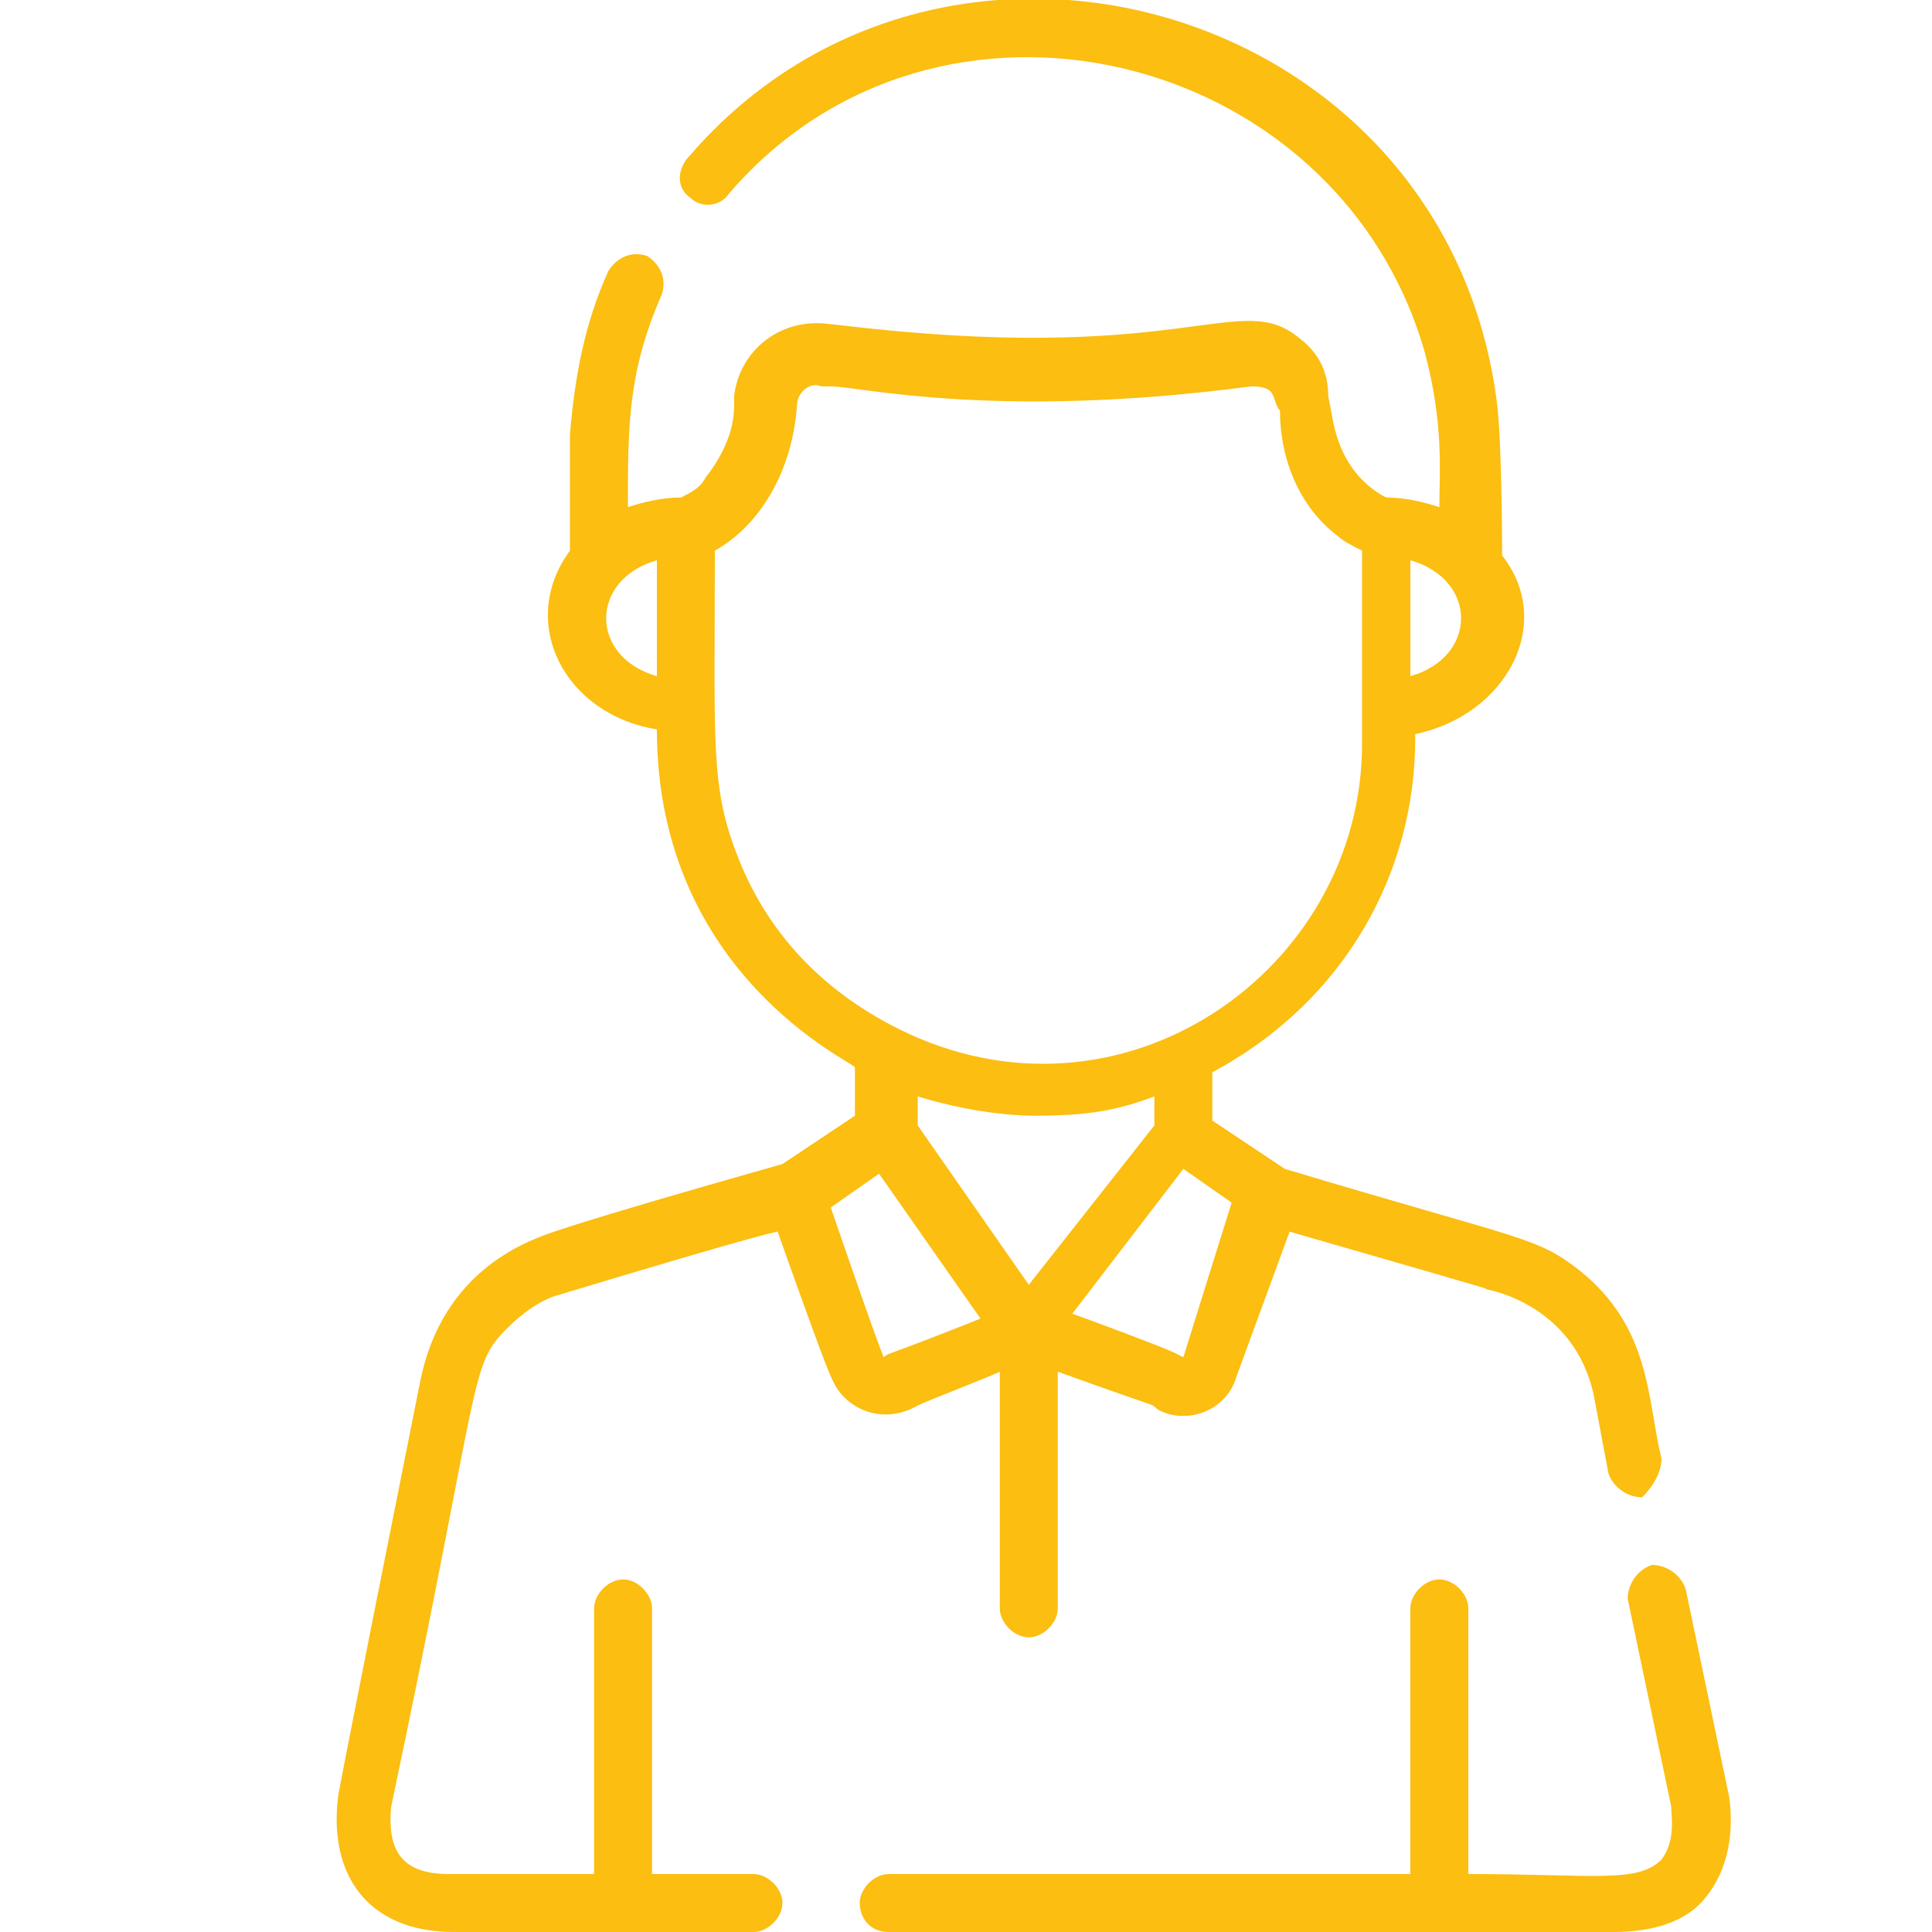 <svg version="1.1" id="Calque_1" xmlns="http://www.w3.org/2000/svg" x="0" y="0" viewBox="0 0 40 40" style="enable-background:new 0 0 40 40" xml:space="preserve"><style>.st0{display:none}.st2{fill:#fbbe11}.st3{fill:#ffc00d}.st3,.st4{display:inline}.st5,.st6{fill:#ffc00d}.st6{display:none}</style><path class="st2" d="m35.8 37.2-.9-4.3c-.1-.3-.4-.5-.7-.5-.3.1-.5.4-.5.7l.9 4.3c0 .2.1.7-.2 1.1-.5.5-1.4.3-4 .3v-5.5c0-.3-.3-.6-.6-.6s-.6.3-.6.6v5.5H18.4c-.3 0-.6.3-.6.6s.2.6.6.6h15c.8 0 1.5-.2 1.9-.7.5-.6.6-1.4.5-2.1z"/><path class="st2" d="M34.4 30.2c-.3-1.2-.2-2.7-1.7-3.9-.9-.7-1.1-.6-6.1-2.1l-1.5-1v-1c2.8-1.5 4.2-4.2 4.2-6.9v-.1c1.9-.4 2.9-2.3 1.8-3.7 0 0 0-2.2-.1-3.1C30 .1 19.6-2.9 14.3 3.2c-.3.3-.3.7 0 .9.2.2.6.2.8-.1 4.3-5 12.6-3 14.4 3.3.4 1.5.3 2.5.3 3.2-.3-.1-.7-.2-1.1-.2-.4-.2-.8-.6-1-1.2-.1-.3-.1-.4-.2-.9 0-.5-.2-.9-.6-1.2-1.2-1-2.3.5-8.9-.2l-.9-.1c-1-.1-1.8.6-1.9 1.5 0 .3 0 .5-.1.8-.2.6-.6 1-.5.9-.1.2-.3.3-.5.4-.4 0-.8.1-1.1.2 0-1.7 0-2.8.7-4.4.1-.3 0-.6-.3-.8-.3-.1-.6 0-.8.3-.5 1.1-.7 2.2-.8 3.4v2.4c-1.1 1.5-.1 3.4 1.8 3.7 0 5.1 4.1 6.9 4.1 7v1l-1.5 1c-4.6 1.3-5 1.5-5 1.5-1.3.5-2.2 1.5-2.5 3-1.8 9-1.7 8.6-1.7 8.6-.2 1.6.6 2.8 2.4 2.8h6.2c.3 0 .6-.3.6-.6s-.3-.6-.6-.6h-2.1v-5.5c0-.3-.3-.6-.6-.6s-.6.3-.6.6v5.5h-3c-.9 0-1.3-.4-1.2-1.4 1.9-9 1.6-9.1 2.4-9.9.3-.3.7-.6 1.1-.7 4.3-1.3 4.5-1.3 4.5-1.3 1.1 3.1 1.1 3 1.2 3.2.3.5 1 .8 1.7.4.2-.1 1.5-.6 1.7-.7v4.9c0 .3.3.6.6.6s.6-.3.6-.6v-4.9c2.5.9 1.8.6 2.1.8.6.3 1.4 0 1.6-.7l1.1-3c5.2 1.5 3.8 1.1 4.1 1.2 0 0 1.8.3 2.2 2.2l.3 1.6c.1.3.4.5.7.5.2-.2.4-.5.4-.8zm-5.2-18.6c1.4.4 1.4 2 0 2.4v-2.4zM13.6 14c-1.4-.4-1.4-2 0-2.4V14zm1.7 3.8c-.6-1.5-.5-2.3-.5-6.4.9-.5 1.6-1.6 1.7-3 0-.3.3-.5.5-.4h.2c.6 0 3.4.7 8.7 0 .1 0 .3 0 .4.1.1.1.1.3.2.4 0 1 .4 2 1.2 2.6.1.1.3.2.5.3v4c0 4.7-5 8.2-9.6 5.9-1.6-.8-2.7-2-3.3-3.5zm3 10.3s0 .1-1.1-3.1l1-.7 2.1 3c-2 .8-1.9.7-2 .8zm3-1.5L19 23.3v-.6c1.3.4 2.3.4 2.4.4 1.1 0 1.7-.1 2.5-.4v.6l-2.6 3.3zm3.2 1.5-.2-.1c-.2-.1-1.8-.7-2.1-.8l2.3-3 1 .7-1 3.2zM16.1 25.5z"/></svg>